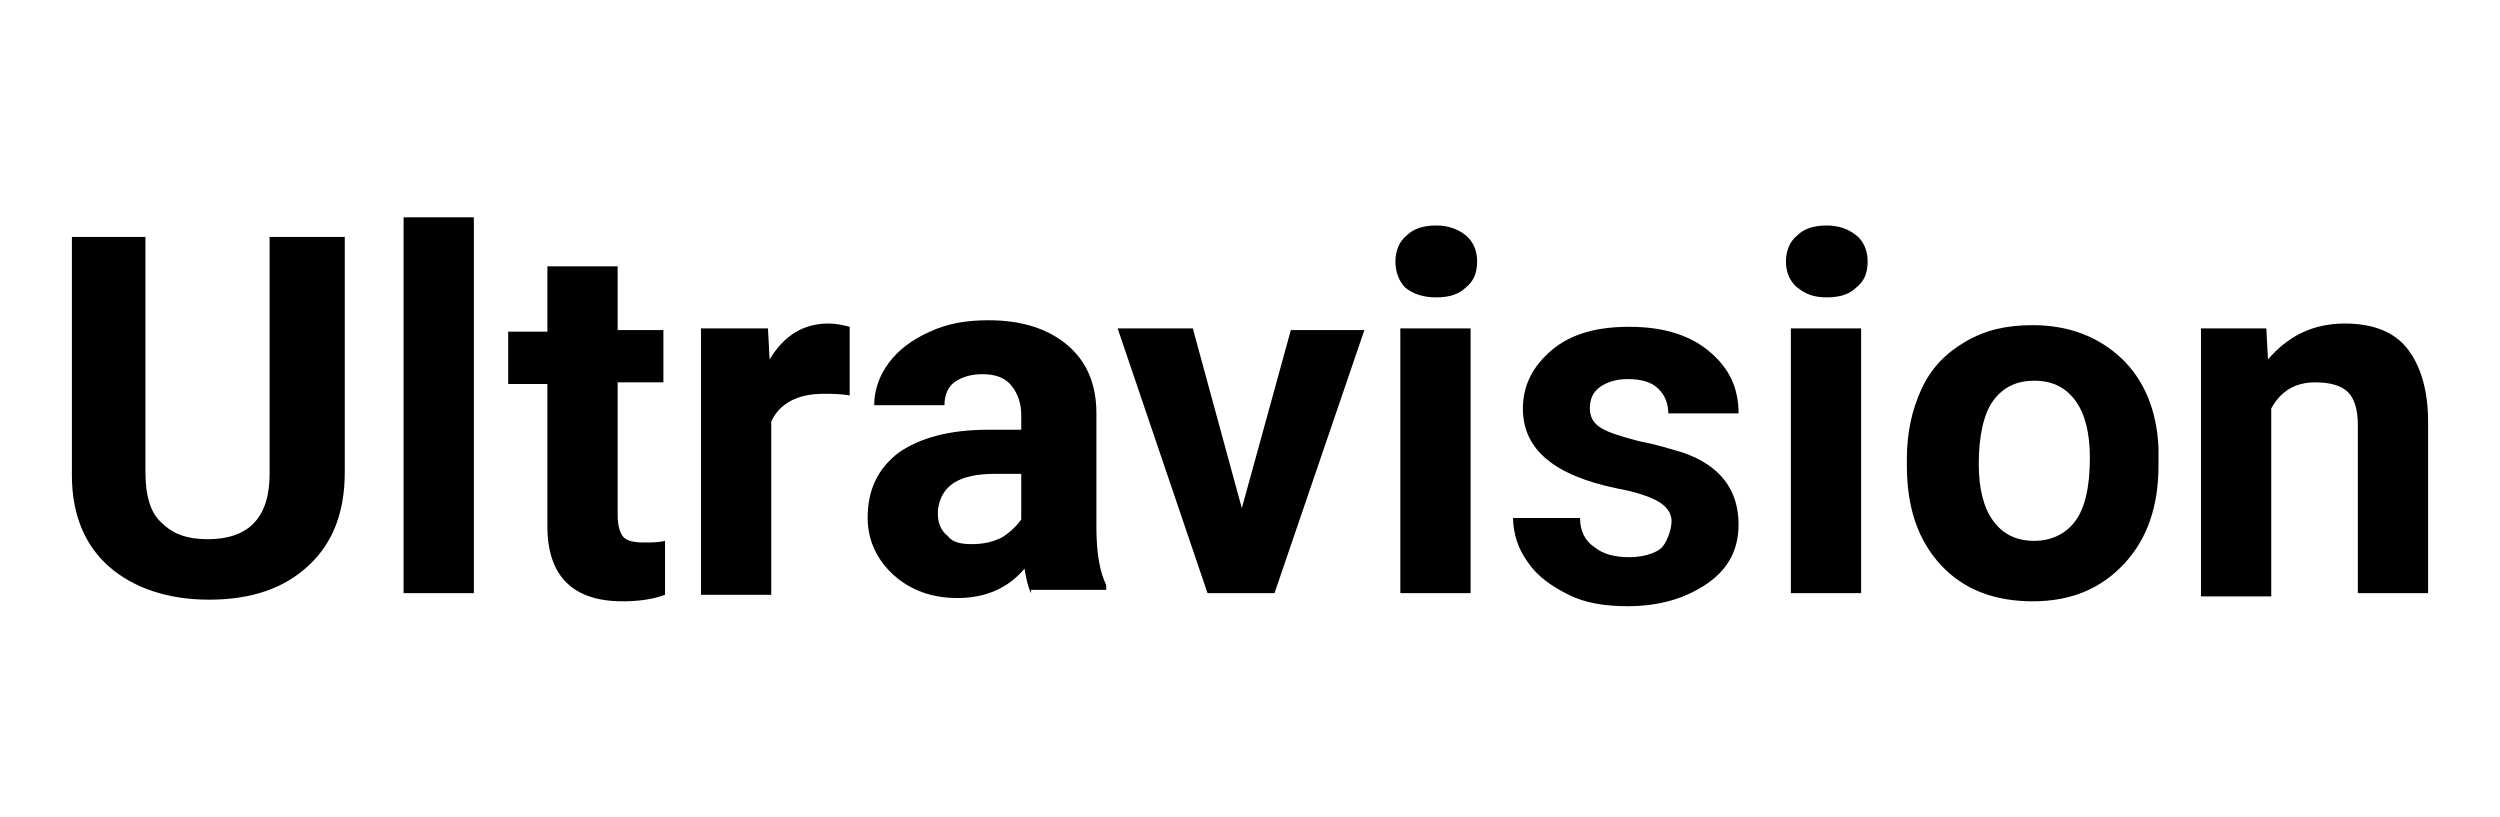 <?xml version="1.0" encoding="utf-8"?>
<!-- Generator: Adobe Illustrator 26.0.3, SVG Export Plug-In . SVG Version: 6.00 Build 0)  -->
<svg version="1.1" xmlns="http://www.w3.org/2000/svg" xmlns:xlink="http://www.w3.org/1999/xlink" x="0px" y="0px"
	 viewBox="0 0 153 50" style="enable-background:new 0 0 153 50;" xml:space="preserve">
<g id="Layer_2">
</g>
<g id="Layer_4">
</g>
<g id="Layer_3">
	<g>
		<path d="M21.1,14.5v14.4c0,2.4-0.7,4.3-2.2,5.7c-1.5,1.4-3.5,2.1-6.1,2.1c-2.5,0-4.6-0.7-6.1-2c-1.5-1.3-2.3-3.2-2.3-5.6V14.5h4.5
			v14.4c0,1.4,0.3,2.5,1,3.1c0.7,0.7,1.6,1,2.8,1c2.5,0,3.8-1.3,3.8-4V14.5H21.1z"/>
		<path d="M29,36.3h-4.3v-23H29V36.3z"/>
		<path d="M37.8,16.2v4h2.8v3.2h-2.8v8.1c0,0.6,0.1,1,0.3,1.3s0.7,0.4,1.3,0.4c0.5,0,0.9,0,1.3-0.1v3.3c-0.8,0.3-1.7,0.4-2.6,0.4
			c-3,0-4.6-1.5-4.6-4.6v-8.7h-2.4v-3.2h2.4v-4H37.8z"/>
		<path d="M52,24.2c-0.6-0.1-1.1-0.1-1.6-0.1c-1.6,0-2.7,0.6-3.2,1.7v10.6h-4.3V20.1H47l0.1,1.9c0.9-1.5,2.1-2.2,3.6-2.2
			c0.5,0,0.9,0.1,1.3,0.2L52,24.2z"/>
		<path d="M63.1,36.3c-0.2-0.4-0.3-0.9-0.4-1.5c-1,1.2-2.4,1.8-4.1,1.8c-1.6,0-2.9-0.5-3.9-1.4c-1-0.9-1.6-2.1-1.6-3.5
			c0-1.7,0.6-3,1.9-4c1.3-0.9,3.1-1.4,5.5-1.4h2v-0.9c0-0.7-0.2-1.3-0.6-1.8s-1-0.7-1.8-0.7c-0.7,0-1.3,0.2-1.7,0.5
			c-0.4,0.3-0.6,0.8-0.6,1.4h-4.3c0-0.9,0.3-1.8,0.9-2.6c0.6-0.8,1.4-1.4,2.5-1.9c1.1-0.5,2.2-0.7,3.6-0.7c2,0,3.6,0.5,4.8,1.5
			c1.2,1,1.8,2.4,1.8,4.2v7c0,1.5,0.2,2.7,0.6,3.5v0.3H63.1z M59.5,33.3c0.6,0,1.2-0.1,1.8-0.4c0.5-0.3,0.9-0.7,1.2-1.1V29h-1.6
			c-2.2,0-3.3,0.7-3.5,2.2l0,0.3c0,0.5,0.2,1,0.6,1.3C58.3,33.2,58.8,33.3,59.5,33.3z"/>
		<path d="M76,31.1l3-10.9h4.5L78,36.3h-4.1l-5.5-16.2H73L76,31.1z"/>
		<path d="M85.4,16c0-0.6,0.2-1.2,0.7-1.6c0.4-0.4,1-0.6,1.8-0.6c0.7,0,1.3,0.2,1.8,0.6s0.7,1,0.7,1.6c0,0.7-0.2,1.2-0.7,1.6
			c-0.4,0.4-1,0.6-1.8,0.6S86.5,18,86,17.6C85.6,17.2,85.4,16.6,85.4,16z M90,36.3h-4.3V20.1H90V36.3z"/>
		<path d="M102.3,31.9c0-0.5-0.3-0.9-0.8-1.2c-0.5-0.3-1.4-0.6-2.5-0.8c-3.9-0.8-5.8-2.4-5.8-4.9c0-1.4,0.6-2.6,1.8-3.6
			c1.2-1,2.8-1.4,4.7-1.4c2.1,0,3.7,0.5,4.9,1.5c1.2,1,1.8,2.2,1.8,3.8h-4.3c0-0.6-0.2-1.1-0.6-1.5s-1-0.6-1.9-0.6
			c-0.7,0-1.3,0.2-1.7,0.5c-0.4,0.3-0.6,0.7-0.6,1.3c0,0.5,0.2,0.9,0.7,1.2c0.5,0.3,1.2,0.5,2.3,0.8c1.1,0.2,2,0.5,2.7,0.7
			c2.3,0.8,3.4,2.3,3.4,4.4c0,1.5-0.6,2.7-1.9,3.6c-1.3,0.9-2.9,1.4-4.9,1.4c-1.4,0-2.6-0.2-3.6-0.7s-1.9-1.1-2.5-2
			c-0.6-0.8-0.9-1.8-0.9-2.7h4.1c0,0.8,0.3,1.4,0.9,1.8c0.5,0.4,1.2,0.6,2.1,0.6c0.8,0,1.5-0.2,1.9-0.5S102.3,32.4,102.3,31.9z"/>
		<path d="M109.3,16c0-0.6,0.2-1.2,0.7-1.6c0.4-0.4,1-0.6,1.8-0.6c0.7,0,1.3,0.2,1.8,0.6s0.7,1,0.7,1.6c0,0.7-0.2,1.2-0.7,1.6
			c-0.4,0.4-1,0.6-1.8,0.6s-1.3-0.2-1.8-0.6C109.5,17.2,109.3,16.6,109.3,16z M113.9,36.3h-4.3V20.1h4.3V36.3z"/>
		<path d="M116.7,28.1c0-1.6,0.3-3,0.9-4.3c0.6-1.3,1.5-2.2,2.7-2.9c1.2-0.7,2.5-1,4.1-1c2.2,0,4,0.7,5.4,2c1.4,1.3,2.2,3.2,2.3,5.5
			l0,1.1c0,2.5-0.7,4.5-2.1,6c-1.4,1.5-3.2,2.3-5.6,2.3c-2.3,0-4.2-0.7-5.6-2.2c-1.4-1.5-2.1-3.5-2.1-6.1V28.1z M121.1,28.4
			c0,1.5,0.3,2.7,0.9,3.5c0.6,0.8,1.4,1.2,2.5,1.2c1,0,1.9-0.4,2.5-1.2s0.9-2.1,0.9-3.9c0-1.5-0.3-2.7-0.9-3.5
			c-0.6-0.8-1.4-1.2-2.5-1.2c-1.1,0-1.9,0.4-2.5,1.2S121.1,26.7,121.1,28.4z"/>
		<path d="M138.7,20.1l0.1,1.9c1.2-1.4,2.7-2.2,4.7-2.2c1.7,0,3,0.5,3.8,1.5c0.8,1,1.3,2.5,1.3,4.5v10.5h-4.3V26
			c0-0.9-0.2-1.6-0.6-2c-0.4-0.4-1.1-0.6-2-0.6c-1.2,0-2.1,0.5-2.7,1.6v11.5h-4.3V20.1H138.7z"/>
	</g>
</g>
</svg>
